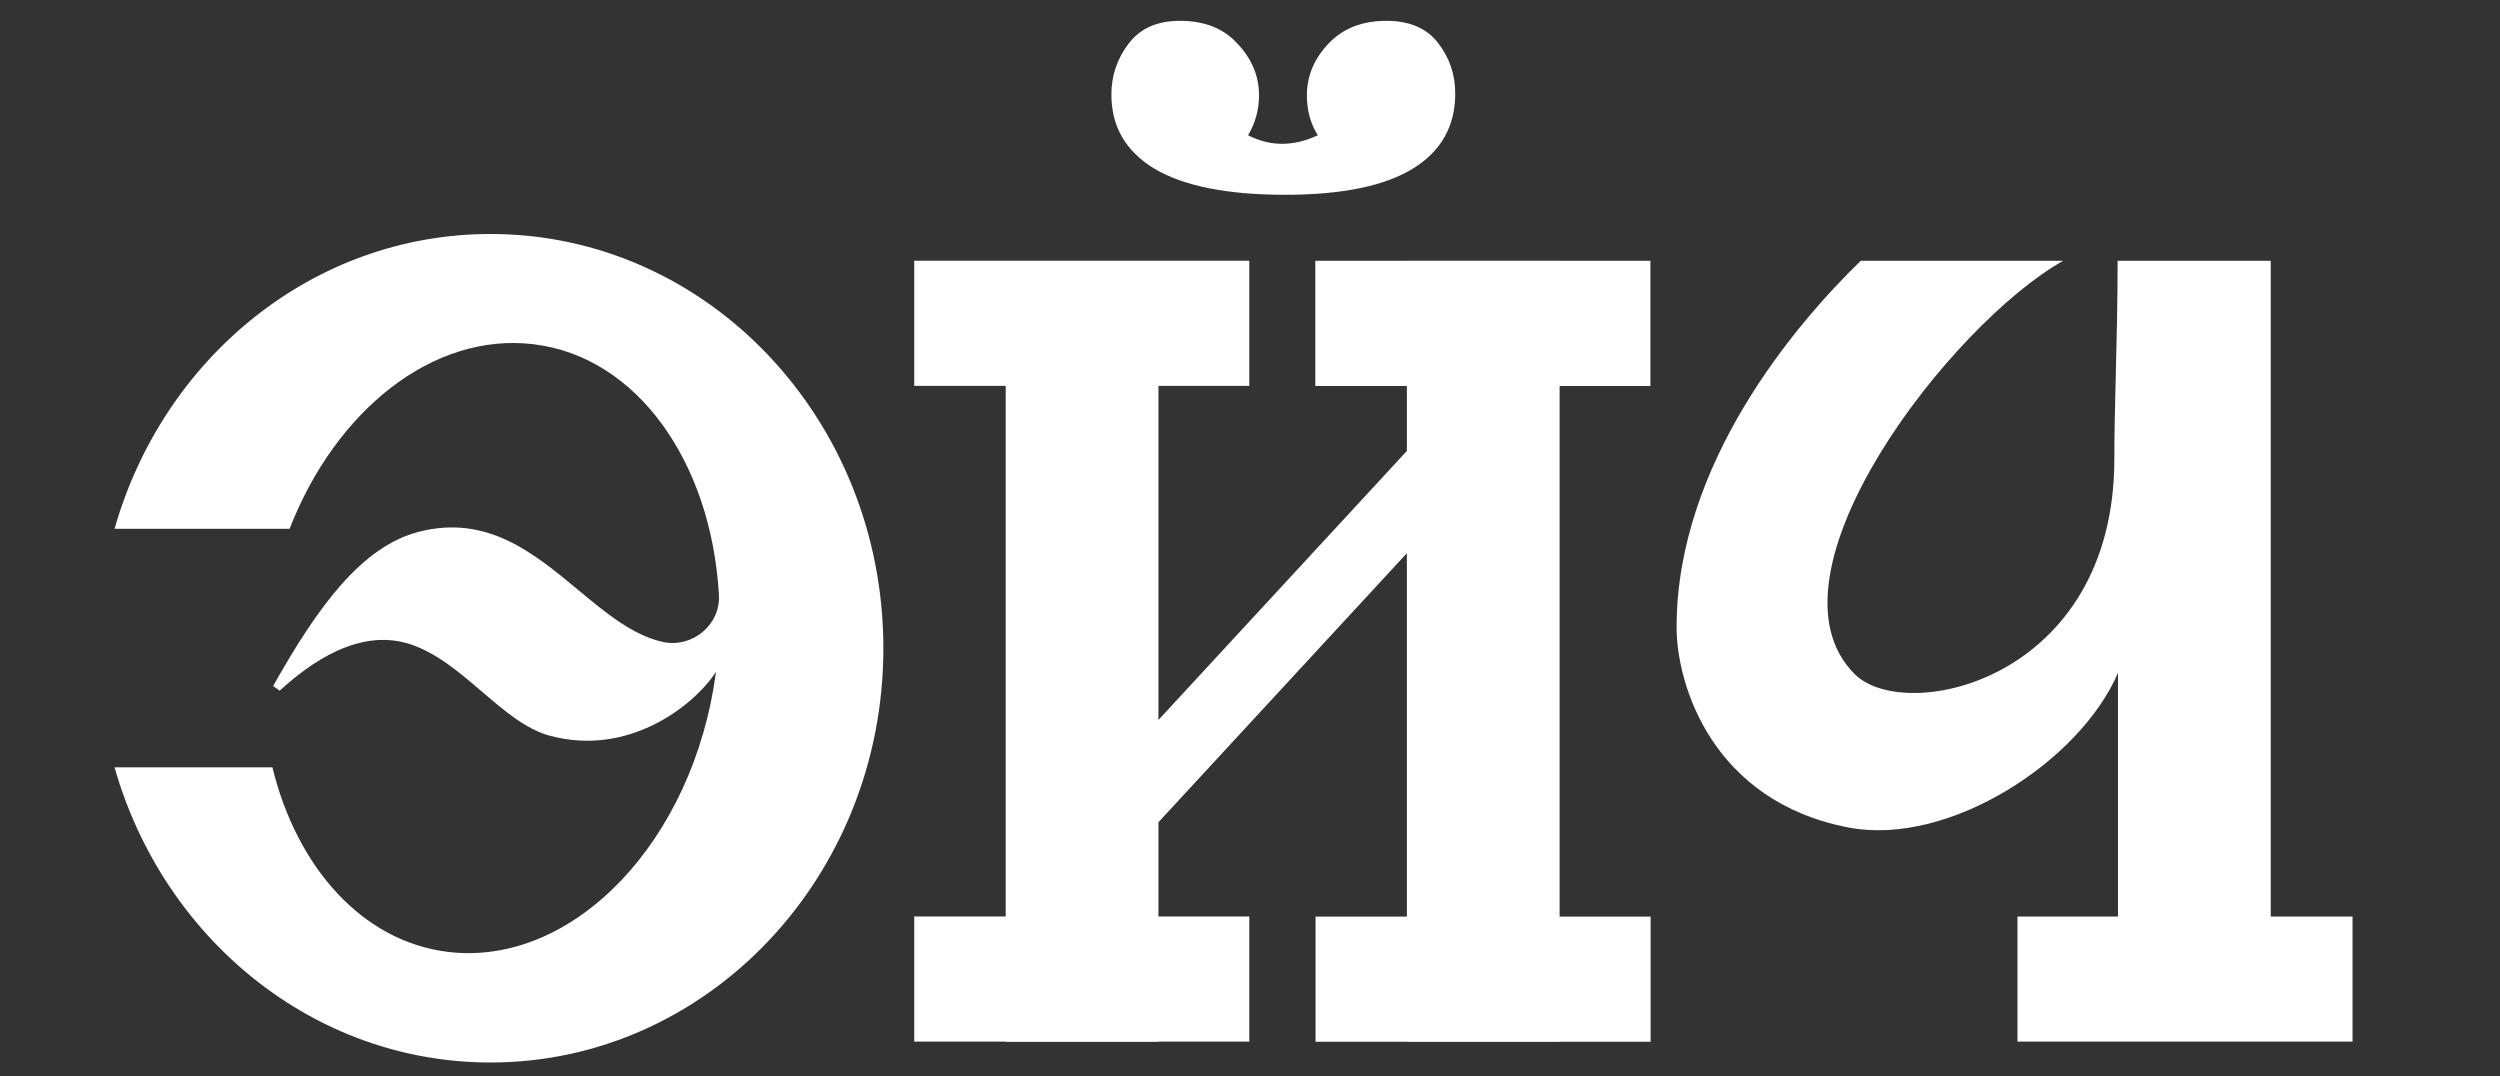 <?xml version="1.0" encoding="UTF-8"?>
<svg xmlns="http://www.w3.org/2000/svg" width="72" height="31" viewBox="0 0 72 31" fill="none">
  <rect x="0" y="0" width="72" height="31" fill="#333333" stroke="none"/>
  <g clip-path="url(#clip0_979_2764)">
    <path fill-rule="evenodd" clip-rule="evenodd" d="M39.932 0.6C40.595 0.6 41.09 0.815 41.416 1.236C41.742 1.657 41.911 2.14 41.911 2.694C41.911 3.628 41.511 4.347 40.701 4.85C39.89 5.353 38.659 5.61 37.007 5.61C35.334 5.61 34.081 5.353 33.25 4.86C32.419 4.357 32.008 3.649 32.008 2.715C32.008 2.181 32.176 1.688 32.503 1.257C32.84 0.815 33.324 0.6 33.987 0.6C34.681 0.6 35.239 0.815 35.639 1.257C36.049 1.688 36.26 2.191 36.26 2.745C36.26 3.156 36.154 3.546 35.944 3.895C36.586 4.224 37.249 4.224 37.954 3.895C37.744 3.567 37.638 3.177 37.638 2.745C37.638 2.191 37.849 1.688 38.259 1.257C38.68 0.815 39.227 0.6 39.932 0.6ZM35.98 7.51V11.113H33.363V20.735L40.518 12.987V11.116H37.881V7.512H40.518V7.51H44.917V7.512H47.532V11.116H44.917V26.398H47.538V30.002H44.917V30.005H40.518V30.002H37.888V26.398H40.518V15.932L33.363 23.68V26.395H35.98V29.999H33.363V30.005H28.964V29.999H26.33V26.395H28.964V11.113H26.33V7.51H28.964H33.363H35.98ZM14.128 6.739C9.014 6.739 4.699 10.312 3.299 15.23H8.34C9.666 11.821 12.465 9.573 15.349 9.912C18.348 10.261 20.484 13.31 20.705 17.129C20.758 17.992 19.937 18.68 19.074 18.485C18.212 18.287 17.448 17.652 16.653 16.991C15.381 15.935 14.031 14.813 12.076 15.312C10.413 15.733 9.14 17.489 7.866 19.758L8.056 19.891C8.908 19.111 10.339 18.064 11.823 18.556C12.581 18.808 13.242 19.373 13.883 19.921C14.523 20.469 15.144 21 15.822 21.185C18.106 21.811 20 20.312 20.621 19.347C19.979 24.224 16.517 27.838 12.918 27.417C10.434 27.119 8.55 24.983 7.845 22.099H3.299C4.699 27.016 9.014 30.6 14.128 30.6C20.368 30.6 25.441 25.261 25.441 18.669C25.441 12.078 20.379 6.739 14.128 6.739ZM65.102 7.511H60.987C60.987 8.703 60.96 9.805 60.934 10.819C60.913 11.682 60.893 12.482 60.893 13.219C60.893 19.585 54.884 20.868 53.421 19.42C50.548 16.576 56.199 9.318 59.419 7.511H53.59C51.727 9.318 48.286 13.342 48.286 18.065C48.286 19.728 49.317 23.086 53.253 23.835C56.136 24.379 59.904 21.925 60.998 19.379V22.377V26.396H58.103V29.999H67.753V26.396H65.397V7.511H65.102Z" fill="white"></path>
  </g>
  <defs>
    <clipPath id="clip0_979_2764">
      <rect width="71.053" height="30" fill="white" transform="translate(0 0.6)"></rect>
    </clipPath>
  </defs>
</svg>
